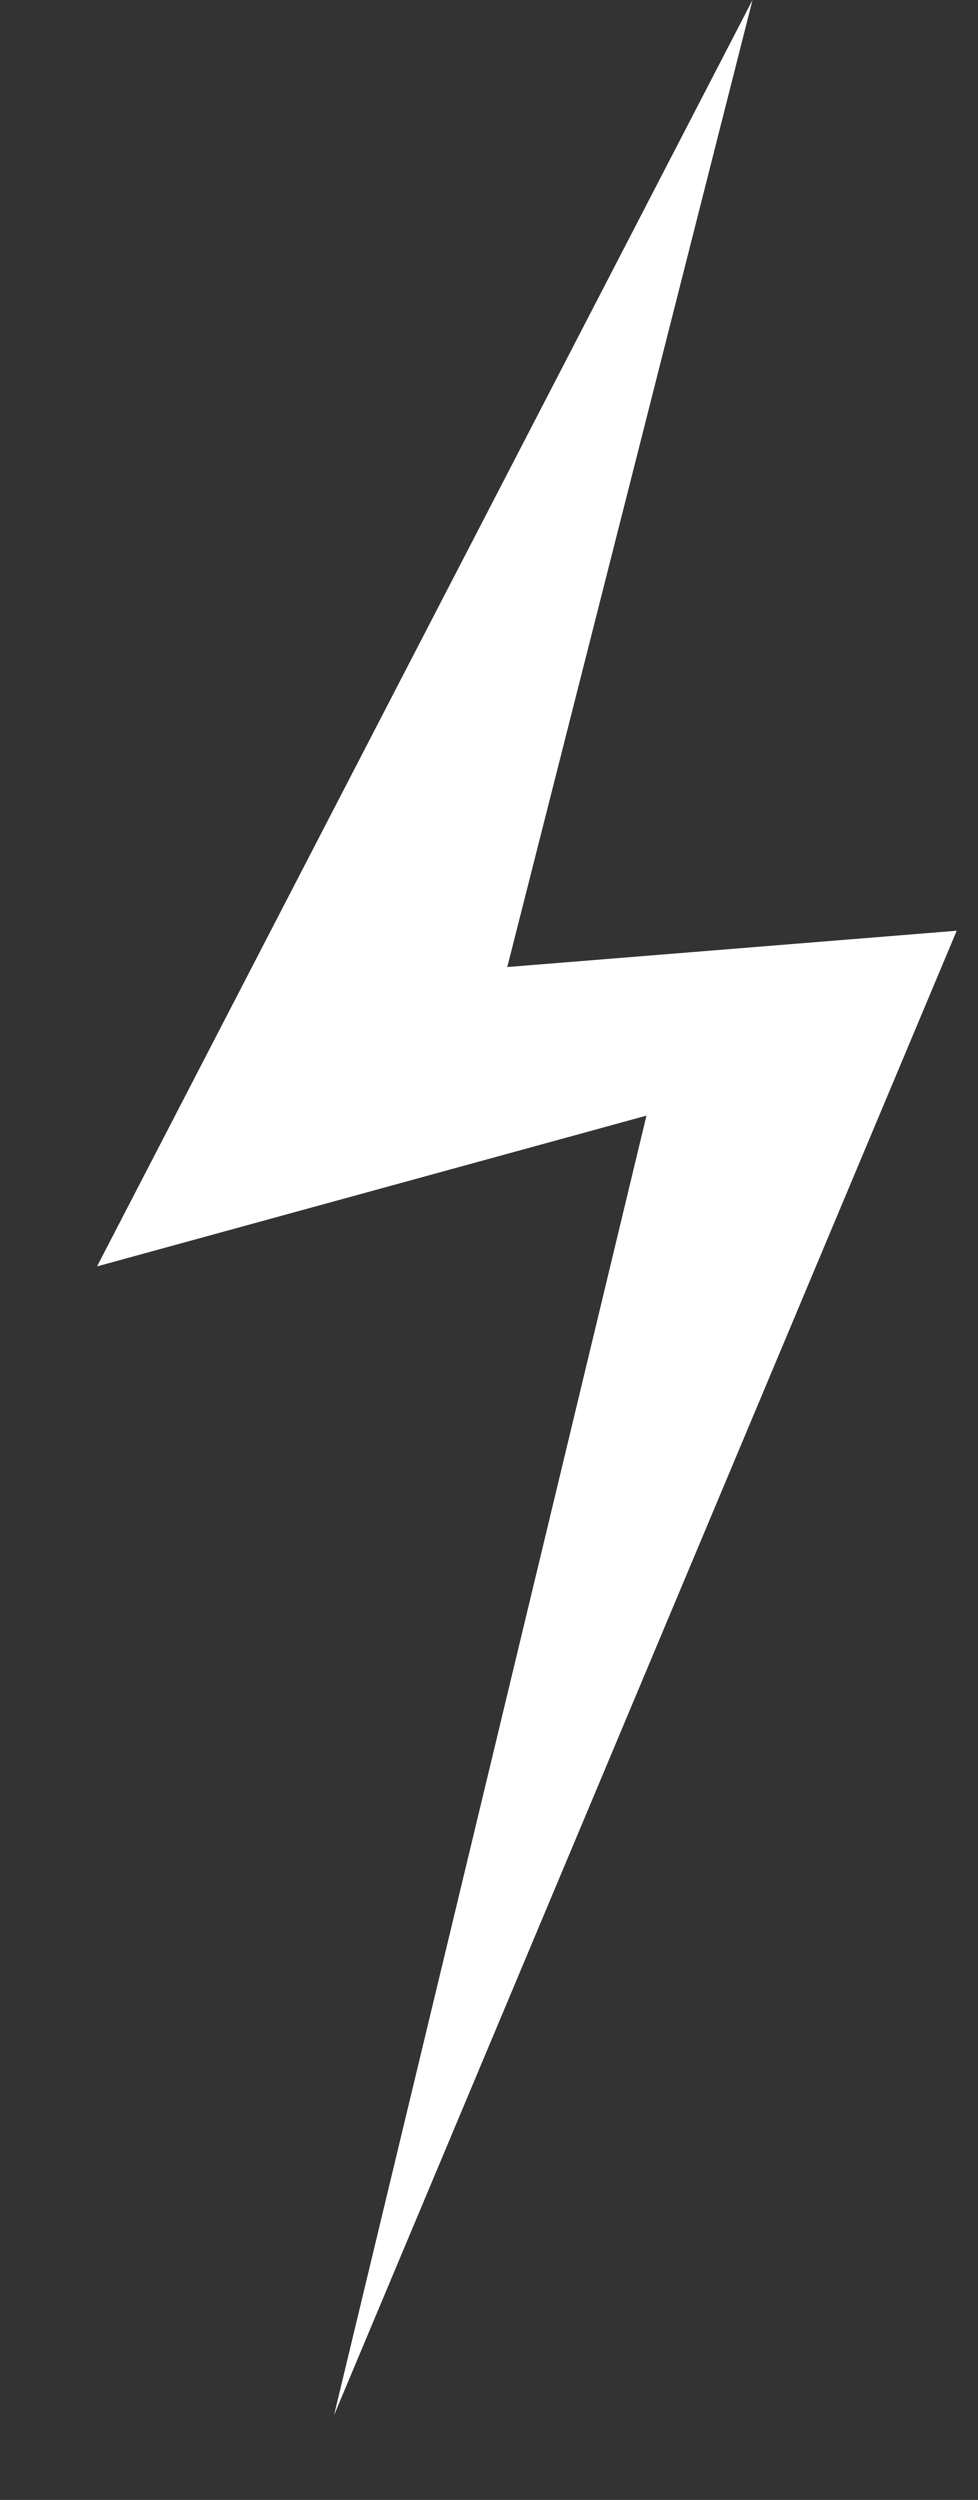 <?xml version="1.0" encoding="UTF-8"?> <svg xmlns="http://www.w3.org/2000/svg" width="9" height="23" viewBox="0 0 9 23" fill="none"><rect x="0" y="0" width="9" height="23" fill="#333333" stroke="none"/><path d="M6.925 1.3407e-05L0.893 11.651L5.949 10.264L3.074 22.22L8.804 8.563L4.668 8.897L6.925 1.3407e-05Z" fill="white"></path></svg> 
